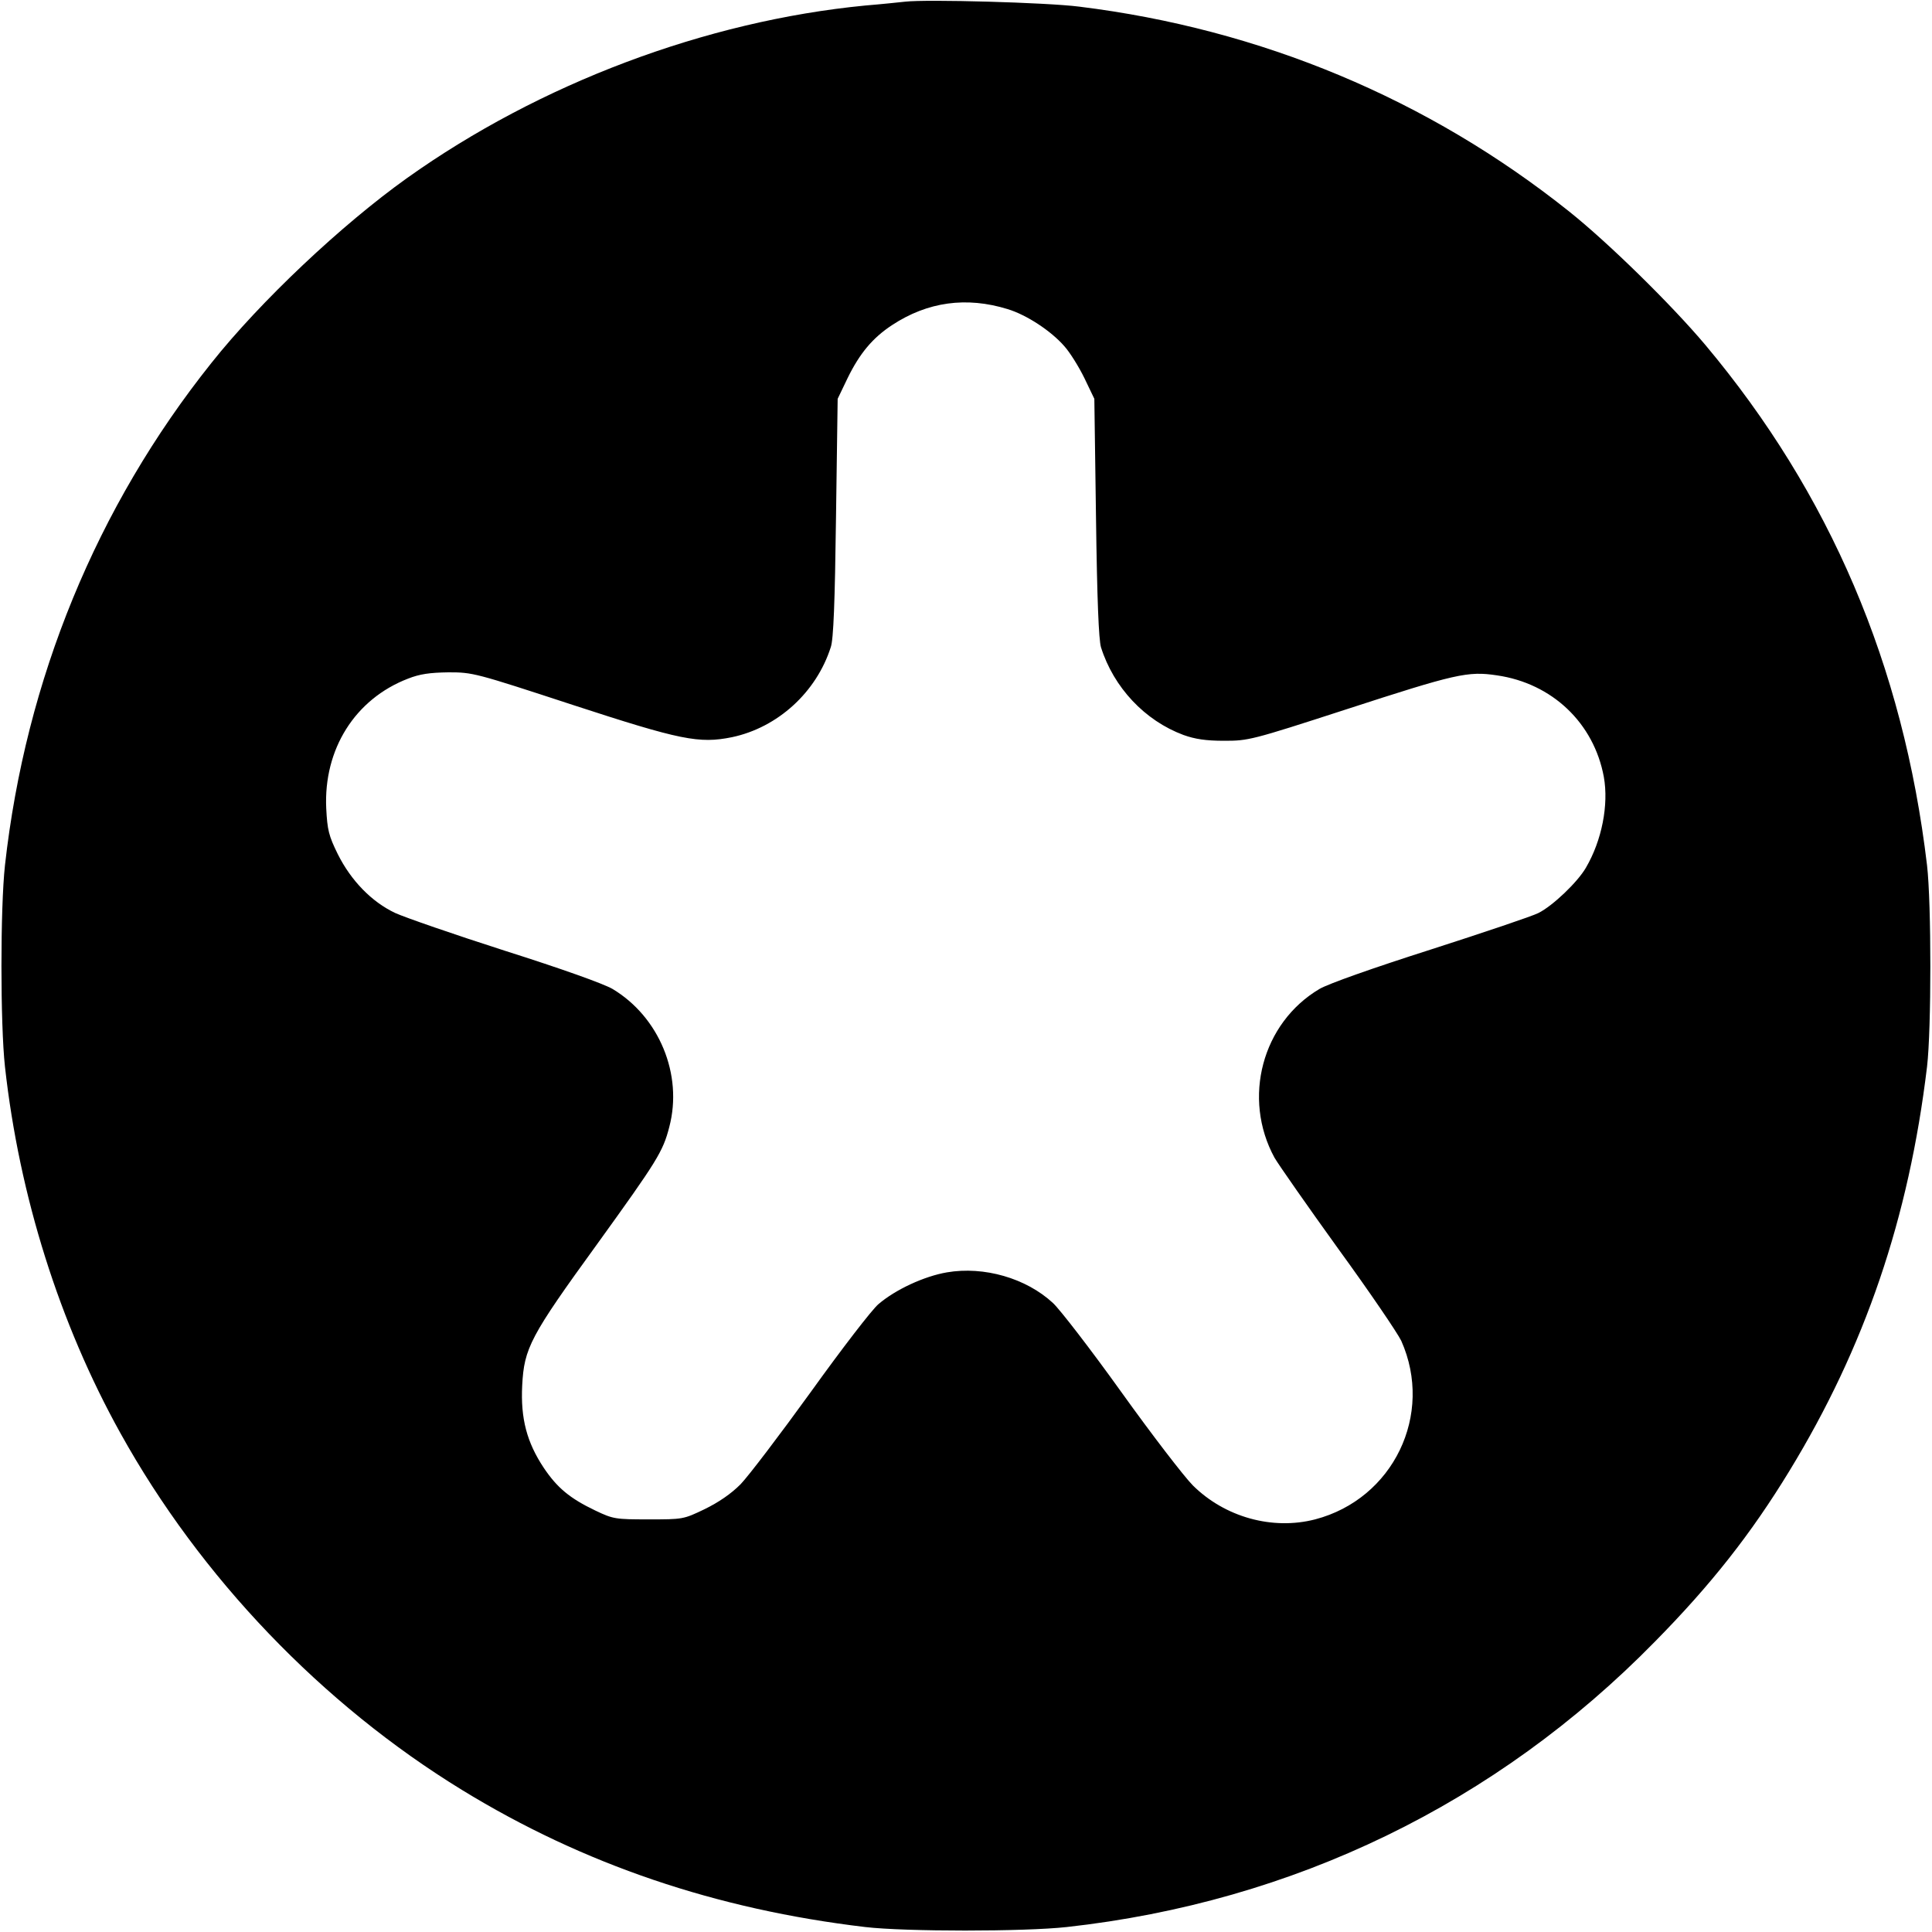 <?xml version="1.0" standalone="no"?>
<!DOCTYPE svg PUBLIC "-//W3C//DTD SVG 20010904//EN"
 "http://www.w3.org/TR/2001/REC-SVG-20010904/DTD/svg10.dtd">
<svg version="1.0" xmlns="http://www.w3.org/2000/svg"
 width="700pt" height="700pt" viewBox="0 0 700 700"
 preserveAspectRatio="xMidYMid meet">
<g transform="translate(0,700) scale(0.1,-0.1)"
fill="#000000" stroke="none">
<path d="M3280 6994 c-19 -2 -84 -9 -145 -14 -578 -56 -1180 -283 -1660 -625
-237 -169 -531 -446 -709 -670 -416 -521 -673 -1147 -748 -1820 -17 -155 -17
-575 0 -730 52 -469 198 -931 418 -1327 290 -523 731 -983 1239 -1294 439
-269 920 -432 1460 -496 145 -17 576 -17 730 0 822 91 1556 447 2131 1034 203
206 348 390 487 618 274 449 433 916 499 1465 16 136 16 592 0 730 -86 725
-352 1347 -803 1885 -122 145 -351 370 -494 484 -510 407 -1117 661 -1775 742
-117 15 -553 27 -630 18z m371 -1114 c69 -21 157 -79 205 -134 20 -22 53 -75
73 -116 l36 -75 6 -430 c4 -302 10 -442 18 -470 46 -146 159 -266 299 -318 42
-15 81 -21 147 -21 88 0 98 2 440 113 400 130 443 140 549 124 200 -29 351
-173 387 -368 18 -101 -7 -230 -65 -329 -30 -52 -120 -138 -172 -164 -21 -11
-196 -70 -389 -132 -213 -68 -371 -124 -404 -143 -208 -123 -281 -396 -163
-612 16 -27 120 -176 231 -330 112 -154 214 -304 228 -333 119 -267 -29 -573
-312 -647 -155 -40 -327 8 -443 123 -31 31 -148 183 -259 338 -111 155 -223
300 -248 323 -97 90 -250 134 -384 111 -82 -14 -186 -62 -248 -115 -23 -19
-133 -162 -245 -318 -112 -155 -226 -305 -255 -335 -35 -35 -79 -65 -130 -90
-77 -37 -79 -37 -203 -37 -120 0 -128 1 -193 32 -92 44 -138 82 -187 155 -61
92 -84 178 -78 298 7 136 29 178 272 513 217 301 238 334 261 424 50 190 -37
399 -206 500 -33 19 -184 73 -389 138 -184 59 -363 121 -398 137 -85 40 -160
117 -208 213 -33 67 -38 88 -42 166 -10 214 104 396 296 470 43 17 79 22 147
23 88 0 96 -2 450 -118 392 -128 458 -141 577 -117 166 35 306 163 358 326 10
28 15 164 19 470 l6 430 36 75 c44 90 91 146 161 192 129 85 270 104 419 58z"/>
</g>
</svg>
